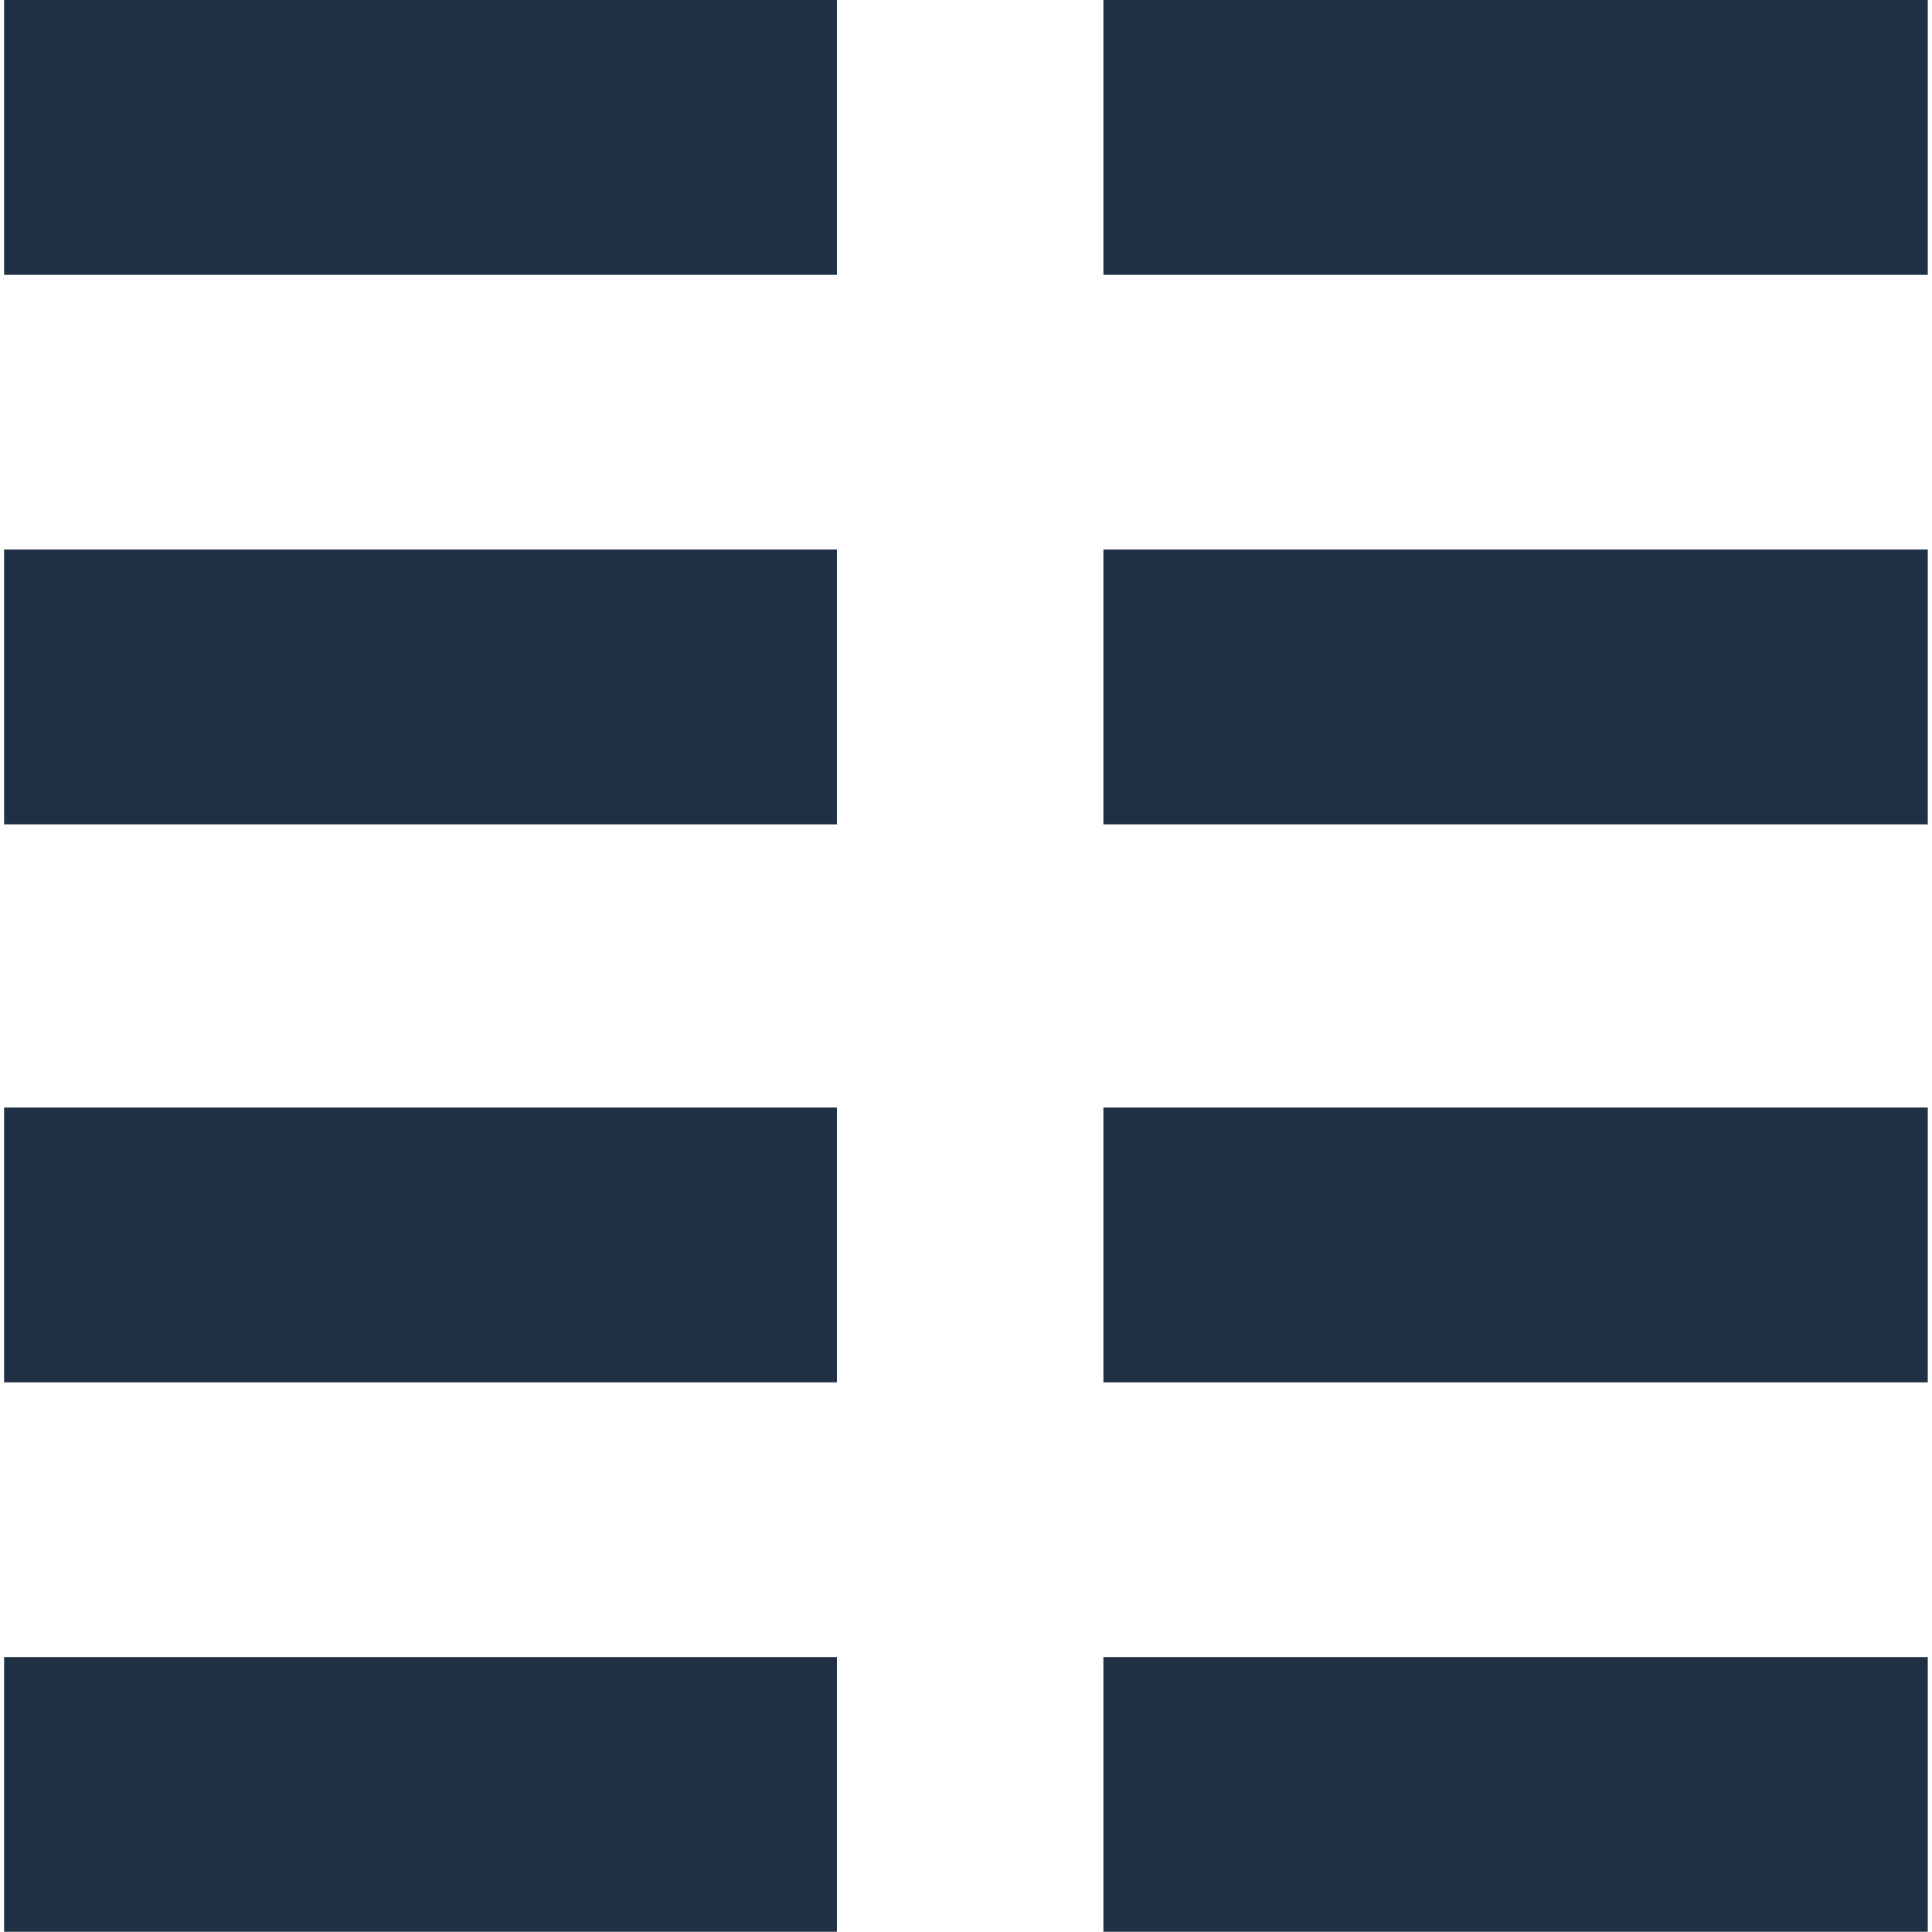 <svg width="16" height="16" viewBox="0 0 16 16" fill="none" xmlns="http://www.w3.org/2000/svg">
<g clip-path="url(#clip0_860_24697)">
<path d="M6.931 13.723H0.034V15.998H6.931V13.723Z" fill="#1F3044"/>
<path d="M6.931 9.172H0.034V11.448H6.931V9.172Z" fill="#1F3044"/>
<path d="M6.931 4.551H0.034V6.827H6.931V4.551Z" fill="#1F3044"/>
<path d="M6.931 0H0.034V2.276H6.931V0Z" fill="#1F3044"/>
<path d="M15.965 13.723H9.138V15.998H15.965V13.723Z" fill="#1F3044"/>
<path d="M15.965 9.172H9.138V11.448H15.965V9.172Z" fill="#1F3044"/>
<path d="M15.965 4.551H9.138V6.827H15.965V4.551Z" fill="#1F3044"/>
<path d="M15.965 0H9.138V2.276H15.965V0Z" fill="#1F3044"/>
</g>
<defs>
<clipPath id="clip0_860_24697">
<rect width="16" height="16" fill="white"/>
</clipPath>
</defs>
</svg>
